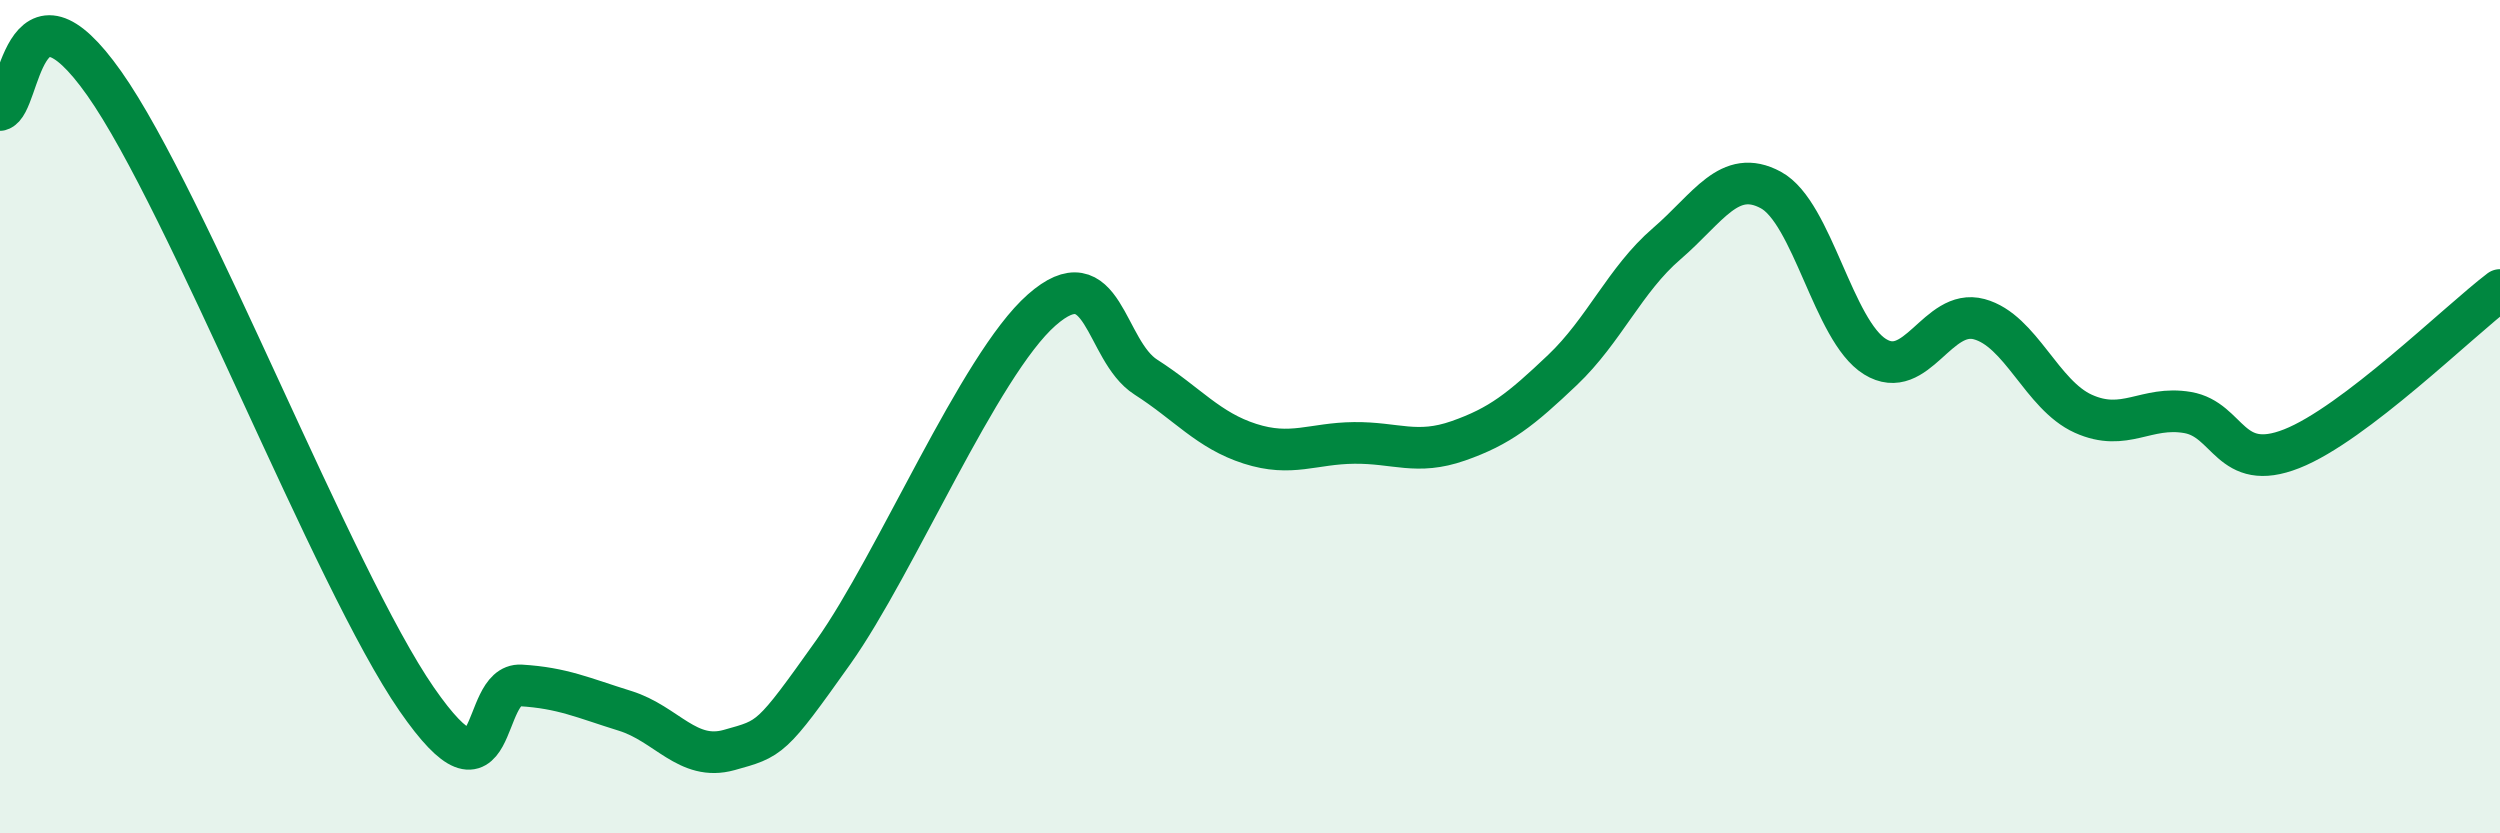 
    <svg width="60" height="20" viewBox="0 0 60 20" xmlns="http://www.w3.org/2000/svg">
      <path
        d="M 0,2.64 C 0.5,2.51 0.5,-0.83 2.5,2 C 4.5,4.83 8,13.89 10,16.78 C 12,19.67 11.5,16.39 12.5,16.45 C 13.5,16.51 14,16.75 15,17.06 C 16,17.37 16.5,18.28 17.5,18 C 18.5,17.72 18.5,17.76 20,15.65 C 21.5,13.54 23.5,8.76 25,7.44 C 26.5,6.12 26.5,8.41 27.5,9.05 C 28.5,9.69 29,10.33 30,10.65 C 31,10.97 31.5,10.64 32.5,10.63 C 33.5,10.62 34,10.93 35,10.58 C 36,10.23 36.5,9.83 37.5,8.88 C 38.5,7.93 39,6.71 40,5.85 C 41,4.99 41.5,4.02 42.5,4.56 C 43.5,5.1 44,7.94 45,8.56 C 46,9.18 46.5,7.39 47.5,7.66 C 48.5,7.93 49,9.48 50,9.93 C 51,10.38 51.5,9.73 52.5,9.9 C 53.5,10.07 53.5,11.36 55,10.77 C 56.5,10.18 59,7.72 60,6.96L60 20L0 20Z"
        fill="#008740"
        opacity="0.1"
        stroke-linecap="round"
        stroke-linejoin="round"
      />
      <path
        d="M 0,2.64 C 0.5,2.51 0.5,-0.83 2.5,2 C 4.5,4.83 8,13.89 10,16.78 C 12,19.67 11.5,16.39 12.5,16.45 C 13.5,16.51 14,16.75 15,17.06 C 16,17.37 16.5,18.28 17.5,18 C 18.5,17.72 18.5,17.76 20,15.65 C 21.5,13.54 23.5,8.76 25,7.44 C 26.5,6.12 26.5,8.41 27.5,9.05 C 28.5,9.69 29,10.33 30,10.65 C 31,10.97 31.5,10.64 32.5,10.63 C 33.5,10.62 34,10.93 35,10.58 C 36,10.23 36.5,9.83 37.5,8.88 C 38.5,7.93 39,6.71 40,5.85 C 41,4.99 41.5,4.02 42.5,4.56 C 43.5,5.1 44,7.94 45,8.56 C 46,9.18 46.5,7.39 47.5,7.66 C 48.5,7.93 49,9.48 50,9.93 C 51,10.38 51.5,9.73 52.5,9.9 C 53.5,10.07 53.5,11.36 55,10.77 C 56.5,10.18 59,7.72 60,6.96"
        stroke="#008740"
        stroke-width="1"
        fill="none"
        stroke-linecap="round"
        stroke-linejoin="round"
      />
    </svg>
  